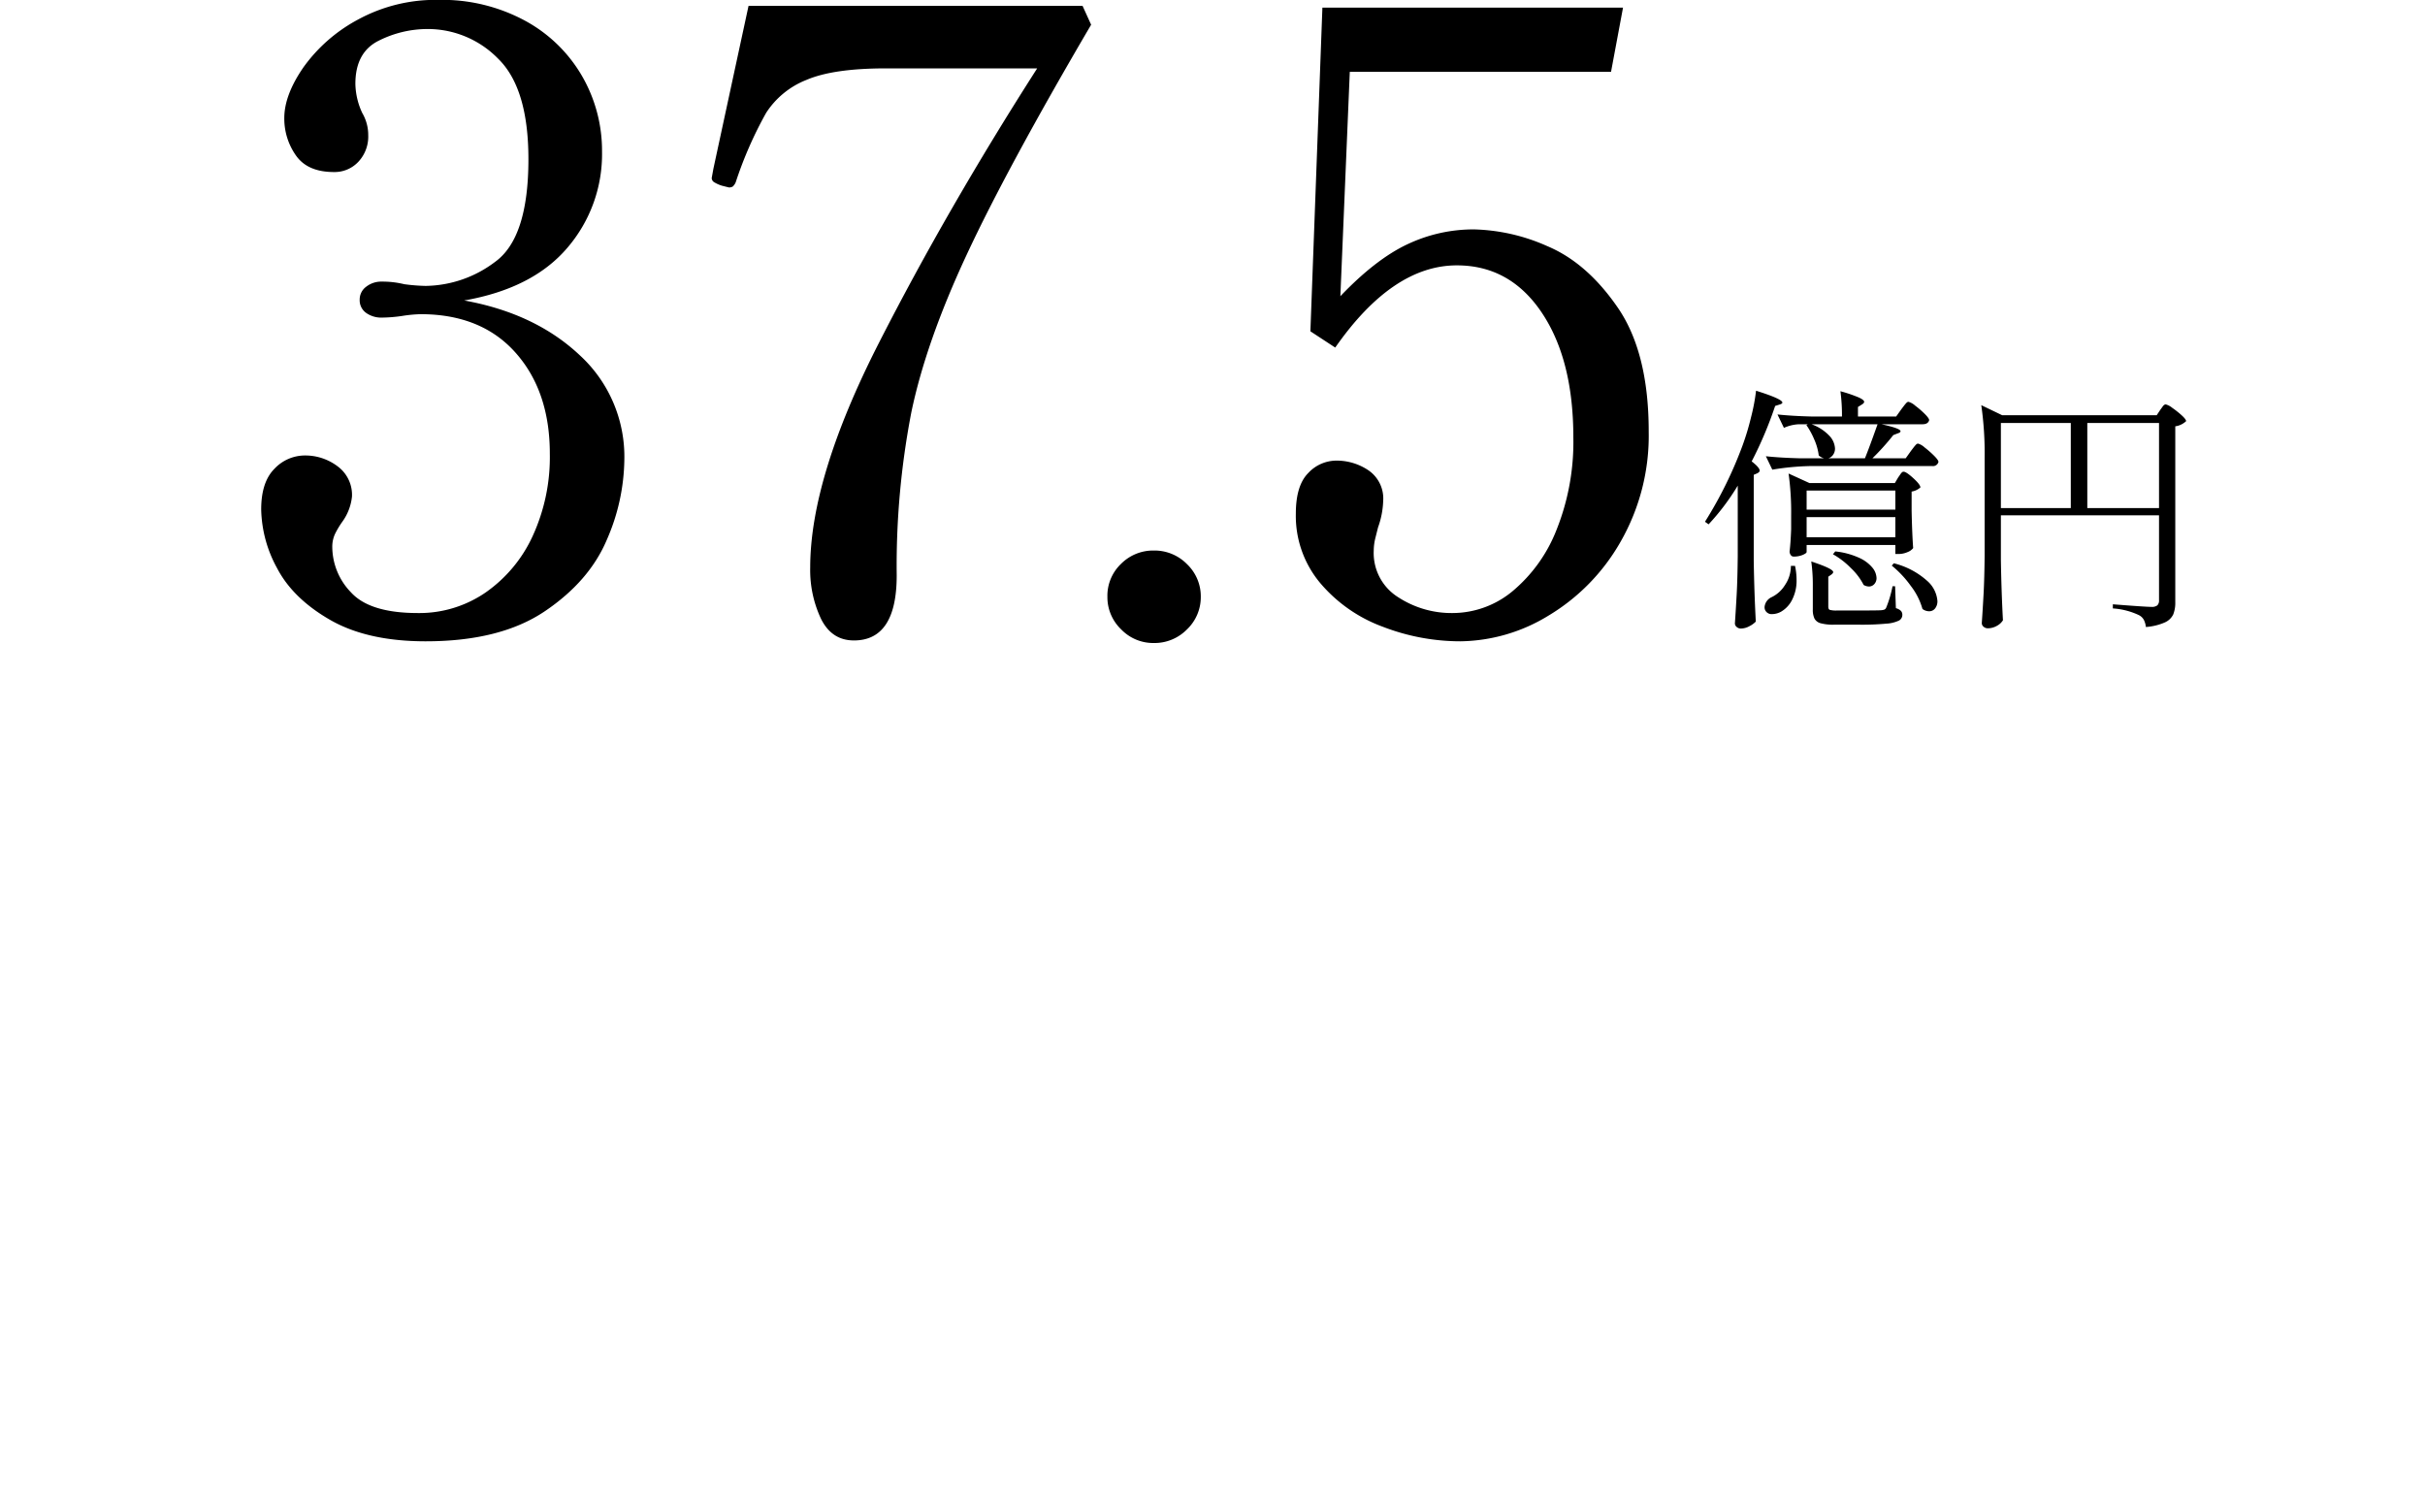 <svg xmlns="http://www.w3.org/2000/svg" xmlns:xlink="http://www.w3.org/1999/xlink" width="470" height="293" viewBox="0 0 470 293">
  <defs>
    <clipPath id="clip-path">
      <rect id="長方形_24525" data-name="長方形 24525" width="470" height="293" transform="translate(1837 390)" fill="#bababa" opacity="0.778"/>
    </clipPath>
  </defs>
  <g id="マスクグループ_2796" data-name="マスクグループ 2796" transform="translate(-1837 -390)" clip-path="url(#clip-path)">
    <g id="グループ_13755" data-name="グループ 13755" transform="translate(1829 -1167.011)">
      <path id="パス_15722" data-name="パス 15722" d="M-95.035-63.744q13.778,2.49,22.41,10.624a26.687,26.687,0,0,1,8.632,20.252,39.791,39.791,0,0,1-3.4,15.521Q-70.8-9.3-79.431-3.486t-23.074,5.81q-11.288,0-18.509-4.15t-10.292-10.043a24.578,24.578,0,0,1-3.071-11.371q0-5.312,2.573-7.885a8.108,8.108,0,0,1,5.893-2.573,10.393,10.393,0,0,1,6.308,2.075,6.88,6.88,0,0,1,2.822,5.893,10.115,10.115,0,0,1-1.826,4.814,17.382,17.382,0,0,0-1.411,2.324,5.86,5.86,0,0,0-.581,2.656,12.741,12.741,0,0,0,3.652,8.8Q-113.3-3.154-104-3.154A22.648,22.648,0,0,0-90.885-7.138a27.045,27.045,0,0,0,9.13-10.956,36.637,36.637,0,0,0,3.32-15.936q0-12.118-6.64-19.588t-18.426-7.47a27.055,27.055,0,0,0-3.486.332,28.8,28.8,0,0,1-3.984.332,5.052,5.052,0,0,1-3.071-.913,3,3,0,0,1-1.245-2.573,3.066,3.066,0,0,1,1.245-2.49,4.76,4.76,0,0,1,3.071-1,17.764,17.764,0,0,1,4.316.5,35.664,35.664,0,0,0,4.15.332,22.755,22.755,0,0,0,13.446-4.648q6.474-4.648,6.474-19.92,0-13.778-5.893-19.5a19.05,19.05,0,0,0-13.7-5.727,21.055,21.055,0,0,0-9.379,2.241q-4.565,2.241-4.565,8.383a13.928,13.928,0,0,0,1.328,5.644,8.418,8.418,0,0,1,1.162,4.316,7.13,7.13,0,0,1-1.909,5.146,6.289,6.289,0,0,1-4.731,1.992q-5.146,0-7.387-3.237A12.4,12.4,0,0,1-129.9-99.1q0-4.482,3.735-9.877a30.883,30.883,0,0,1,10.541-9.213,31.346,31.346,0,0,1,15.6-3.818,33.76,33.76,0,0,1,16.849,4.067,28.375,28.375,0,0,1,11.039,10.79,28.925,28.925,0,0,1,3.818,14.525,27.858,27.858,0,0,1-6.723,18.675Q-81.755-66.068-95.035-63.744Zm75.53,65.9q-4.316,0-6.391-4.233a22.188,22.188,0,0,1-2.075-9.877q0-17.43,13.28-43.492t30.71-53.286H-13.363q-10.126,0-15.355,2.241a16.463,16.463,0,0,0-7.8,6.391,75.913,75.913,0,0,0-5.893,13.446,2.269,2.269,0,0,1-.581.83,1.358,1.358,0,0,1-.747.166l-1.328-.332a6.506,6.506,0,0,1-1.494-.664.975.975,0,0,1-.5-.83l.332-1.826,6.806-31.54h64.74l1.66,3.652Q10.209-89.474,2.324-72.542T-8.383-42a156.664,156.664,0,0,0-2.822,31.54Q-11.205,2.158-19.505,2.158Zm58.1.5A8.618,8.618,0,0,1,32.287,0a8.618,8.618,0,0,1-2.656-6.308A8.538,8.538,0,0,1,32.287-12.7,8.757,8.757,0,0,1,38.6-15.272a8.81,8.81,0,0,1,6.474,2.656,8.618,8.618,0,0,1,2.656,6.308A8.618,8.618,0,0,1,45.069,0,8.81,8.81,0,0,1,38.6,2.656Zm62.084-80.178a37,37,0,0,1,14.193,3.237q7.719,3.237,13.695,11.952t5.976,23.987a41.383,41.383,0,0,1-5.478,21.414A39.26,39.26,0,0,1,115.121-2.656a33.411,33.411,0,0,1-17.1,4.98A41.785,41.785,0,0,1,83-.5,28.963,28.963,0,0,1,70.882-8.964,20.258,20.258,0,0,1,66.151-22.41q0-5.478,2.407-7.885a7.461,7.461,0,0,1,5.4-2.407,11.006,11.006,0,0,1,6.308,1.909A6.619,6.619,0,0,1,83.083-24.9a16.7,16.7,0,0,1-1,5.146l-.5,1.992a10.293,10.293,0,0,0-.332,2.49,10.1,10.1,0,0,0,4.731,9.047A18.949,18.949,0,0,0,96.529-3.154a18.242,18.242,0,0,0,11.62-4.233A29.435,29.435,0,0,0,116.7-19.339a45.842,45.842,0,0,0,3.237-17.845q0-15.106-6.142-24.236T97.359-70.55q-12.45,0-23.572,15.936l-4.814-3.154L71.3-120.516h58.266l-2.324,12.45H76.609L74.783-64.574q6.806-7.138,12.948-10.043A29.919,29.919,0,0,1,100.679-77.522Z" transform="translate(193 1679)"/>
      <path id="パス_15723" data-name="パス 15723" d="M-41.2-23.85a44.922,44.922,0,0,1-5.65,7.5l-.7-.5a79.382,79.382,0,0,0,7.25-14.7,49.828,49.828,0,0,0,1.675-5.55,38.631,38.631,0,0,0,.975-5.15q5.1,1.6,5.1,2.3,0,.2-.45.35l-.95.3A75.386,75.386,0,0,1-38.5-28.55q1.55,1.2,1.55,1.8,0,.25-.45.5l-.7.3v16.7q.1,6.2.4,11.75a4.482,4.482,0,0,1-1.25.9,3.519,3.519,0,0,1-1.65.45,1.194,1.194,0,0,1-.8-.3.9.9,0,0,1-.35-.7q.2-2.95.35-5.725t.2-7.275Zm33.55-6.7q.15-.2.475-.625A6.641,6.641,0,0,1-6.65-31.8a.576.576,0,0,1,.4-.2,3.263,3.263,0,0,1,1.275.75,18.708,18.708,0,0,1,1.825,1.6q.85.85.85,1.2a1.072,1.072,0,0,1-1.2.8H-27a50.664,50.664,0,0,0-7.5.7l-1.25-2.6q2.75.3,6.65.4h4.65a2.45,2.45,0,0,1-1.05-.55,10.851,10.851,0,0,0-.85-3.05A15.182,15.182,0,0,0-27.9-35.6l.3-.15h-1.75a8.007,8.007,0,0,0-2.9.7l-1.25-2.6q2.75.3,6.65.4H-21a35.086,35.086,0,0,0-.3-4.9,27.12,27.12,0,0,1,3.6,1.225q1,.475,1,.825,0,.25-.4.5l-.8.5v1.85h7.4l1-1.4q.15-.2.475-.625A6.64,6.64,0,0,1-8.5-39.9a.576.576,0,0,1,.4-.2,3.4,3.4,0,0,1,1.3.75,17.234,17.234,0,0,1,1.85,1.6q.85.85.85,1.2-.2.8-1.3.8h-7.95q3.7.8,3.7,1.35,0,.25-.5.4l-.9.35a46.567,46.567,0,0,1-4.05,4.5h6.45Zm-19.25-5.2a8.885,8.885,0,0,1,3.45,2.225,3.853,3.853,0,0,1,1.1,2.475,2.053,2.053,0,0,1-.375,1.225,1.663,1.663,0,0,1-.925.675h7.1q.8-1.95,2.45-6.6Zm16.8,10.3q.15-.2.35-.5a3.042,3.042,0,0,1,.35-.45.48.48,0,0,1,.35-.15q.5,0,1.875,1.25T-5.8-23.5a3.376,3.376,0,0,1-1.7.8v3.75q.1,4.6.3,7.2a2.439,2.439,0,0,1-1.075.775A4.359,4.359,0,0,1-10.1-10.6h-.55v-1.75h-17.2V-11q0,.25-.75.575a4.511,4.511,0,0,1-1.8.325.649.649,0,0,1-.525-.3,1.134,1.134,0,0,1-.225-.7q.2-1.65.3-4.3v-2.65a53.845,53.845,0,0,0-.5-8.15l4.05,1.85h16.55Zm-.55,6.25v-3.7h-17.2v3.7Zm-17.2,1.45v3.9h17.2v-3.9Zm5.55,6.65a14.8,14.8,0,0,1,4.6,1.225A7.124,7.124,0,0,1-15.1-7.95a3.35,3.35,0,0,1,.8,2,1.7,1.7,0,0,1-.425,1.175A1.38,1.38,0,0,1-15.8-4.3a2.124,2.124,0,0,1-1-.3,12,12,0,0,0-2.45-3.25,15.457,15.457,0,0,0-3.5-2.7Zm-4.35,6.75a32.934,32.934,0,0,0-.3-4.8q4.25,1.4,4.25,2.05,0,.2-.3.45l-.65.45V-.4q0,.5.275.625A4.66,4.66,0,0,0-21.95.35h4.45q3.6,0,4.1-.05a2.488,2.488,0,0,0,.625-.125A.755.755,0,0,0-12.45-.15a21.63,21.63,0,0,0,1.25-4.2h.5l.15,4.25a2.25,2.25,0,0,1,1,.55,1.132,1.132,0,0,1,.25.75,1.234,1.234,0,0,1-.65,1.1,6.559,6.559,0,0,1-2.45.6,51.3,51.3,0,0,1-5.25.2H-22.5a9.357,9.357,0,0,1-2.625-.275,1.911,1.911,0,0,1-1.2-.9A3.921,3.921,0,0,1-26.65.15Zm15.7-4.45a15.088,15.088,0,0,1,6.4,3.35A5.8,5.8,0,0,1-2.5-1.5,2.218,2.218,0,0,1-2.95-.05,1.421,1.421,0,0,1-4.1.5,2.123,2.123,0,0,1-5.4.05,13,13,0,0,0-7.65-4.4a20.2,20.2,0,0,0-3.7-3.95Zm-19.15.5a12.88,12.88,0,0,1,.3,2.7,8.107,8.107,0,0,1-.85,3.85,5.468,5.468,0,0,1-2.1,2.3,3.6,3.6,0,0,1-1.75.5,1.374,1.374,0,0,1-1.4-.8,1.393,1.393,0,0,1-.1-.6A2.33,2.33,0,0,1-34.7-2.2a6.228,6.228,0,0,0,2.65-2.375A6.587,6.587,0,0,0-30.9-8.3ZM9.8-9.5q.1,6.2.4,11.75A3.1,3.1,0,0,1,9.025,3.325,3.5,3.5,0,0,1,7.25,3.8a1.194,1.194,0,0,1-.8-.3.9.9,0,0,1-.35-.7q.2-2.95.35-5.725t.2-7.275v-19A65.411,65.411,0,0,0,6-39.45l4.05,1.95H40l.7-1.05q.15-.2.45-.625t.6-.425a3.379,3.379,0,0,1,1.275.675,17.427,17.427,0,0,1,1.825,1.45q.85.775.85,1.125a3.736,3.736,0,0,1-.85.6,3.672,3.672,0,0,1-1.25.4v34.1a6.03,6.03,0,0,1-.4,2.375,3.276,3.276,0,0,1-1.65,1.55,11,11,0,0,1-3.65.875,3.868,3.868,0,0,0-.4-1.4,2.263,2.263,0,0,0-.95-.9A13.9,13.9,0,0,0,31.5-.05v-.8q6.35.5,7.5.5a1.654,1.654,0,0,0,1.125-.3,1.311,1.311,0,0,0,.325-1V-18.1H9.8ZM23.35-36H9.8v16.5H23.35Zm3.2,0v16.5h13.9V-36Z" transform="translate(386 1675)"/>
    </g>
  </g>
</svg>
